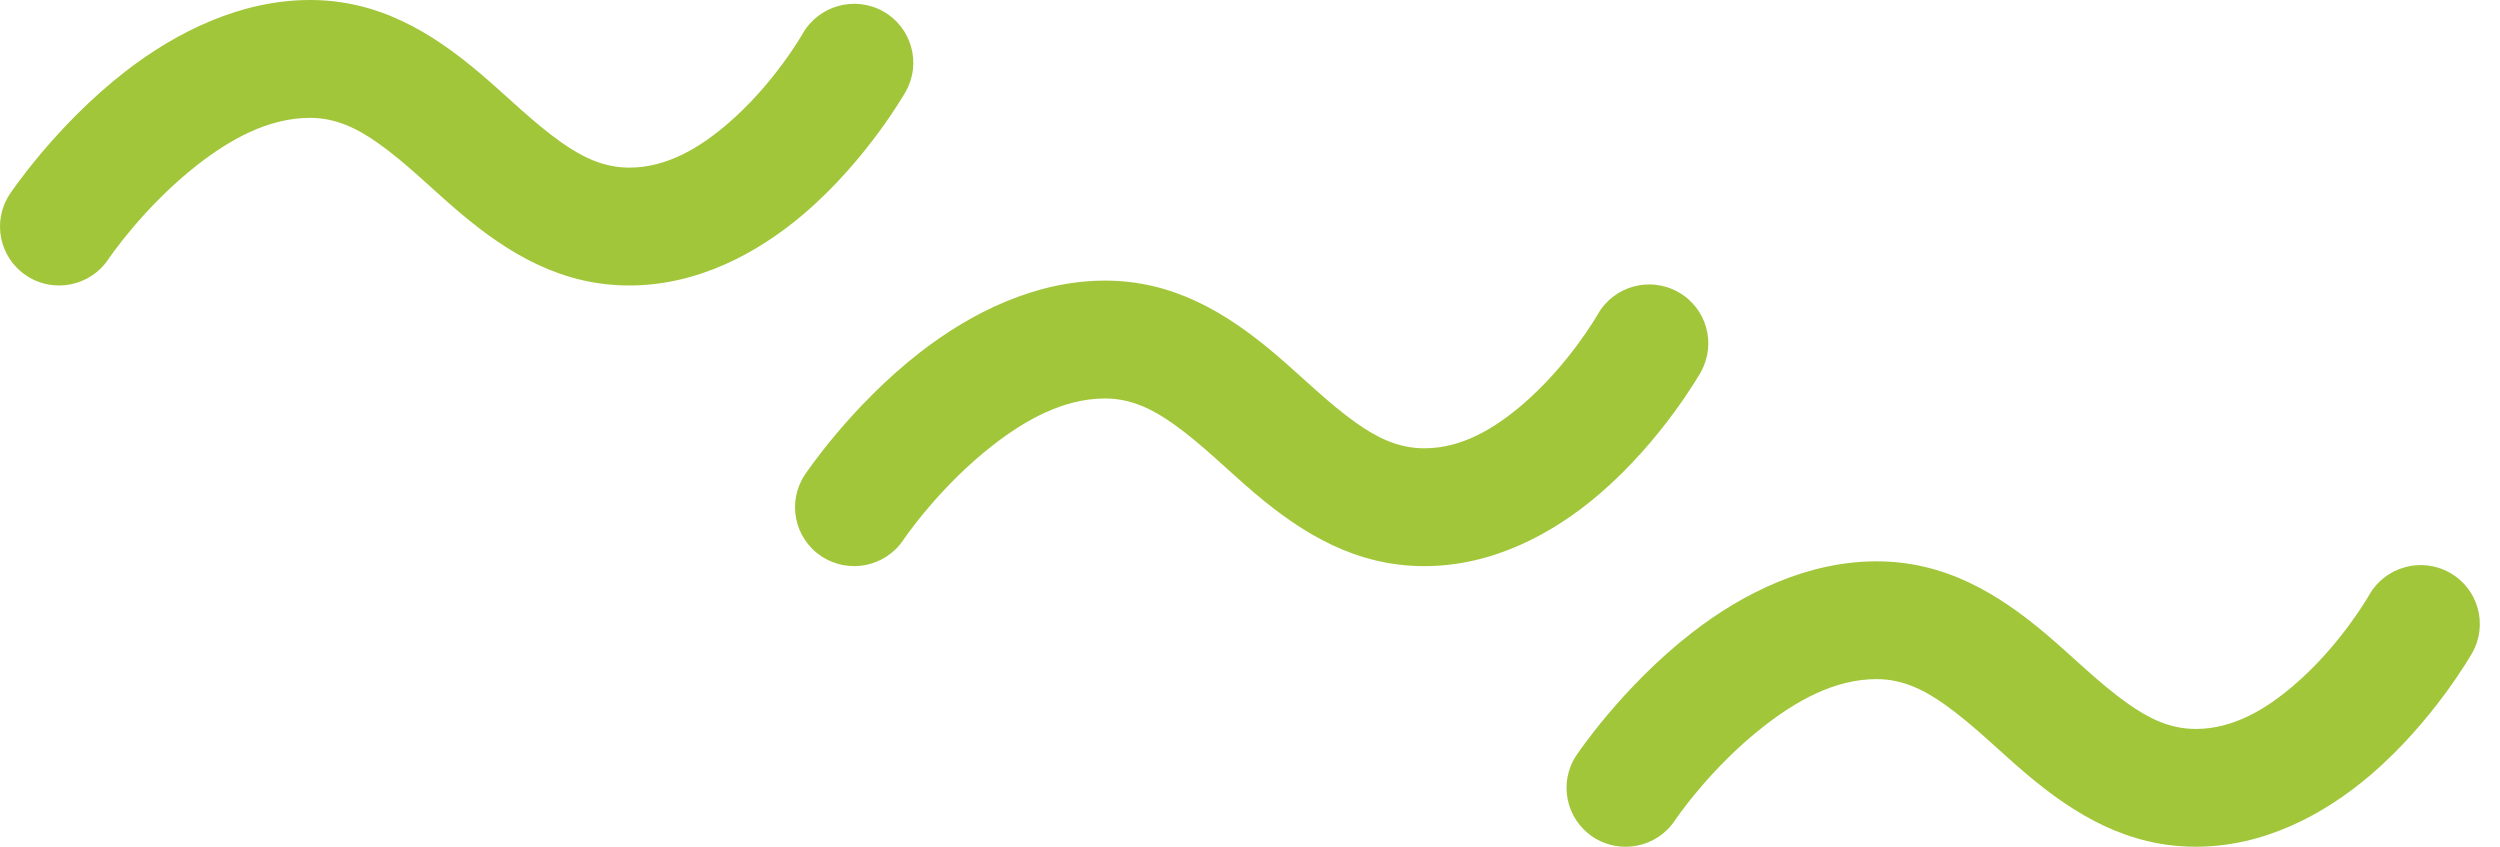 <svg width="62" height="21" viewBox="0 0 62 21" fill="none" xmlns="http://www.w3.org/2000/svg">
<path id="Vector" fill-rule="evenodd" clip-rule="evenodd" d="M39.623 7.798C40.018 7.096 40.914 6.846 41.618 7.242C42.325 7.636 42.575 8.529 42.178 9.231C42.178 9.231 41.232 10.913 39.659 12.257C38.494 13.255 37.001 14.04 35.324 14.04C33.64 14.04 32.324 13.253 31.115 12.229C30.441 11.657 29.803 11.01 29.097 10.511C28.6 10.16 28.066 9.882 27.407 9.882C26.36 9.882 25.411 10.431 24.628 11.038C23.28 12.083 22.405 13.388 22.405 13.388C21.955 14.06 21.044 14.242 20.371 13.795C19.696 13.349 19.514 12.441 19.963 11.77C19.963 11.77 21.087 10.08 22.827 8.731C24.102 7.742 25.698 6.959 27.407 6.959C29.09 6.959 30.408 7.748 31.616 8.772C32.291 9.342 32.928 9.989 33.635 10.489C34.132 10.841 34.665 11.118 35.324 11.118C36.274 11.118 37.089 10.603 37.75 10.04C38.916 9.042 39.623 7.798 39.623 7.798ZM58.754 14.758C59.152 14.056 60.047 13.806 60.752 14.202C61.458 14.596 61.709 15.488 61.311 16.192C61.311 16.192 60.365 17.872 58.792 19.217C57.627 20.214 56.133 20.999 54.457 20.999C52.773 20.999 51.457 20.212 50.248 19.188C49.573 18.617 48.936 17.971 48.228 17.47C47.732 17.12 47.199 16.842 46.54 16.842C45.492 16.842 44.543 17.39 43.761 17.998C42.411 19.042 41.536 20.348 41.536 20.348C41.089 21.02 40.178 21.202 39.504 20.756C38.83 20.308 38.647 19.4 39.096 18.73C39.096 18.73 40.22 17.041 41.959 15.692C43.236 14.701 44.83 13.921 46.54 13.921C48.224 13.921 49.54 14.707 50.749 15.731C51.424 16.302 52.061 16.949 52.769 17.448C53.265 17.8 53.798 18.078 54.457 18.078C55.406 18.078 56.223 17.564 56.883 16.999C58.05 16.003 58.754 14.758 58.754 14.758ZM19.904 0.839C20.302 0.137 21.197 -0.113 21.902 0.281C22.608 0.677 22.859 1.569 22.462 2.271C22.462 2.271 21.516 3.953 19.942 5.298C18.777 6.294 17.284 7.08 15.607 7.08C13.924 7.08 12.607 6.292 11.398 5.269C10.723 4.698 10.086 4.051 9.379 3.551C8.882 3.201 8.349 2.923 7.69 2.923C6.642 2.923 5.693 3.471 4.911 4.077C3.563 5.123 2.687 6.429 2.687 6.429C2.239 7.099 1.328 7.283 0.654 6.835C-0.02 6.389 -0.203 5.481 0.246 4.809C0.246 4.809 1.37 3.121 3.109 1.772C4.386 0.782 5.98 0 7.69 0C9.374 0 10.69 0.788 11.899 1.813C12.574 2.383 13.211 3.03 13.919 3.529C14.415 3.879 14.948 4.157 15.607 4.157C16.556 4.157 17.373 3.644 18.033 3.08C19.2 2.083 19.904 0.839 19.904 0.839Z" fill="#A1C63A"/>
</svg>

